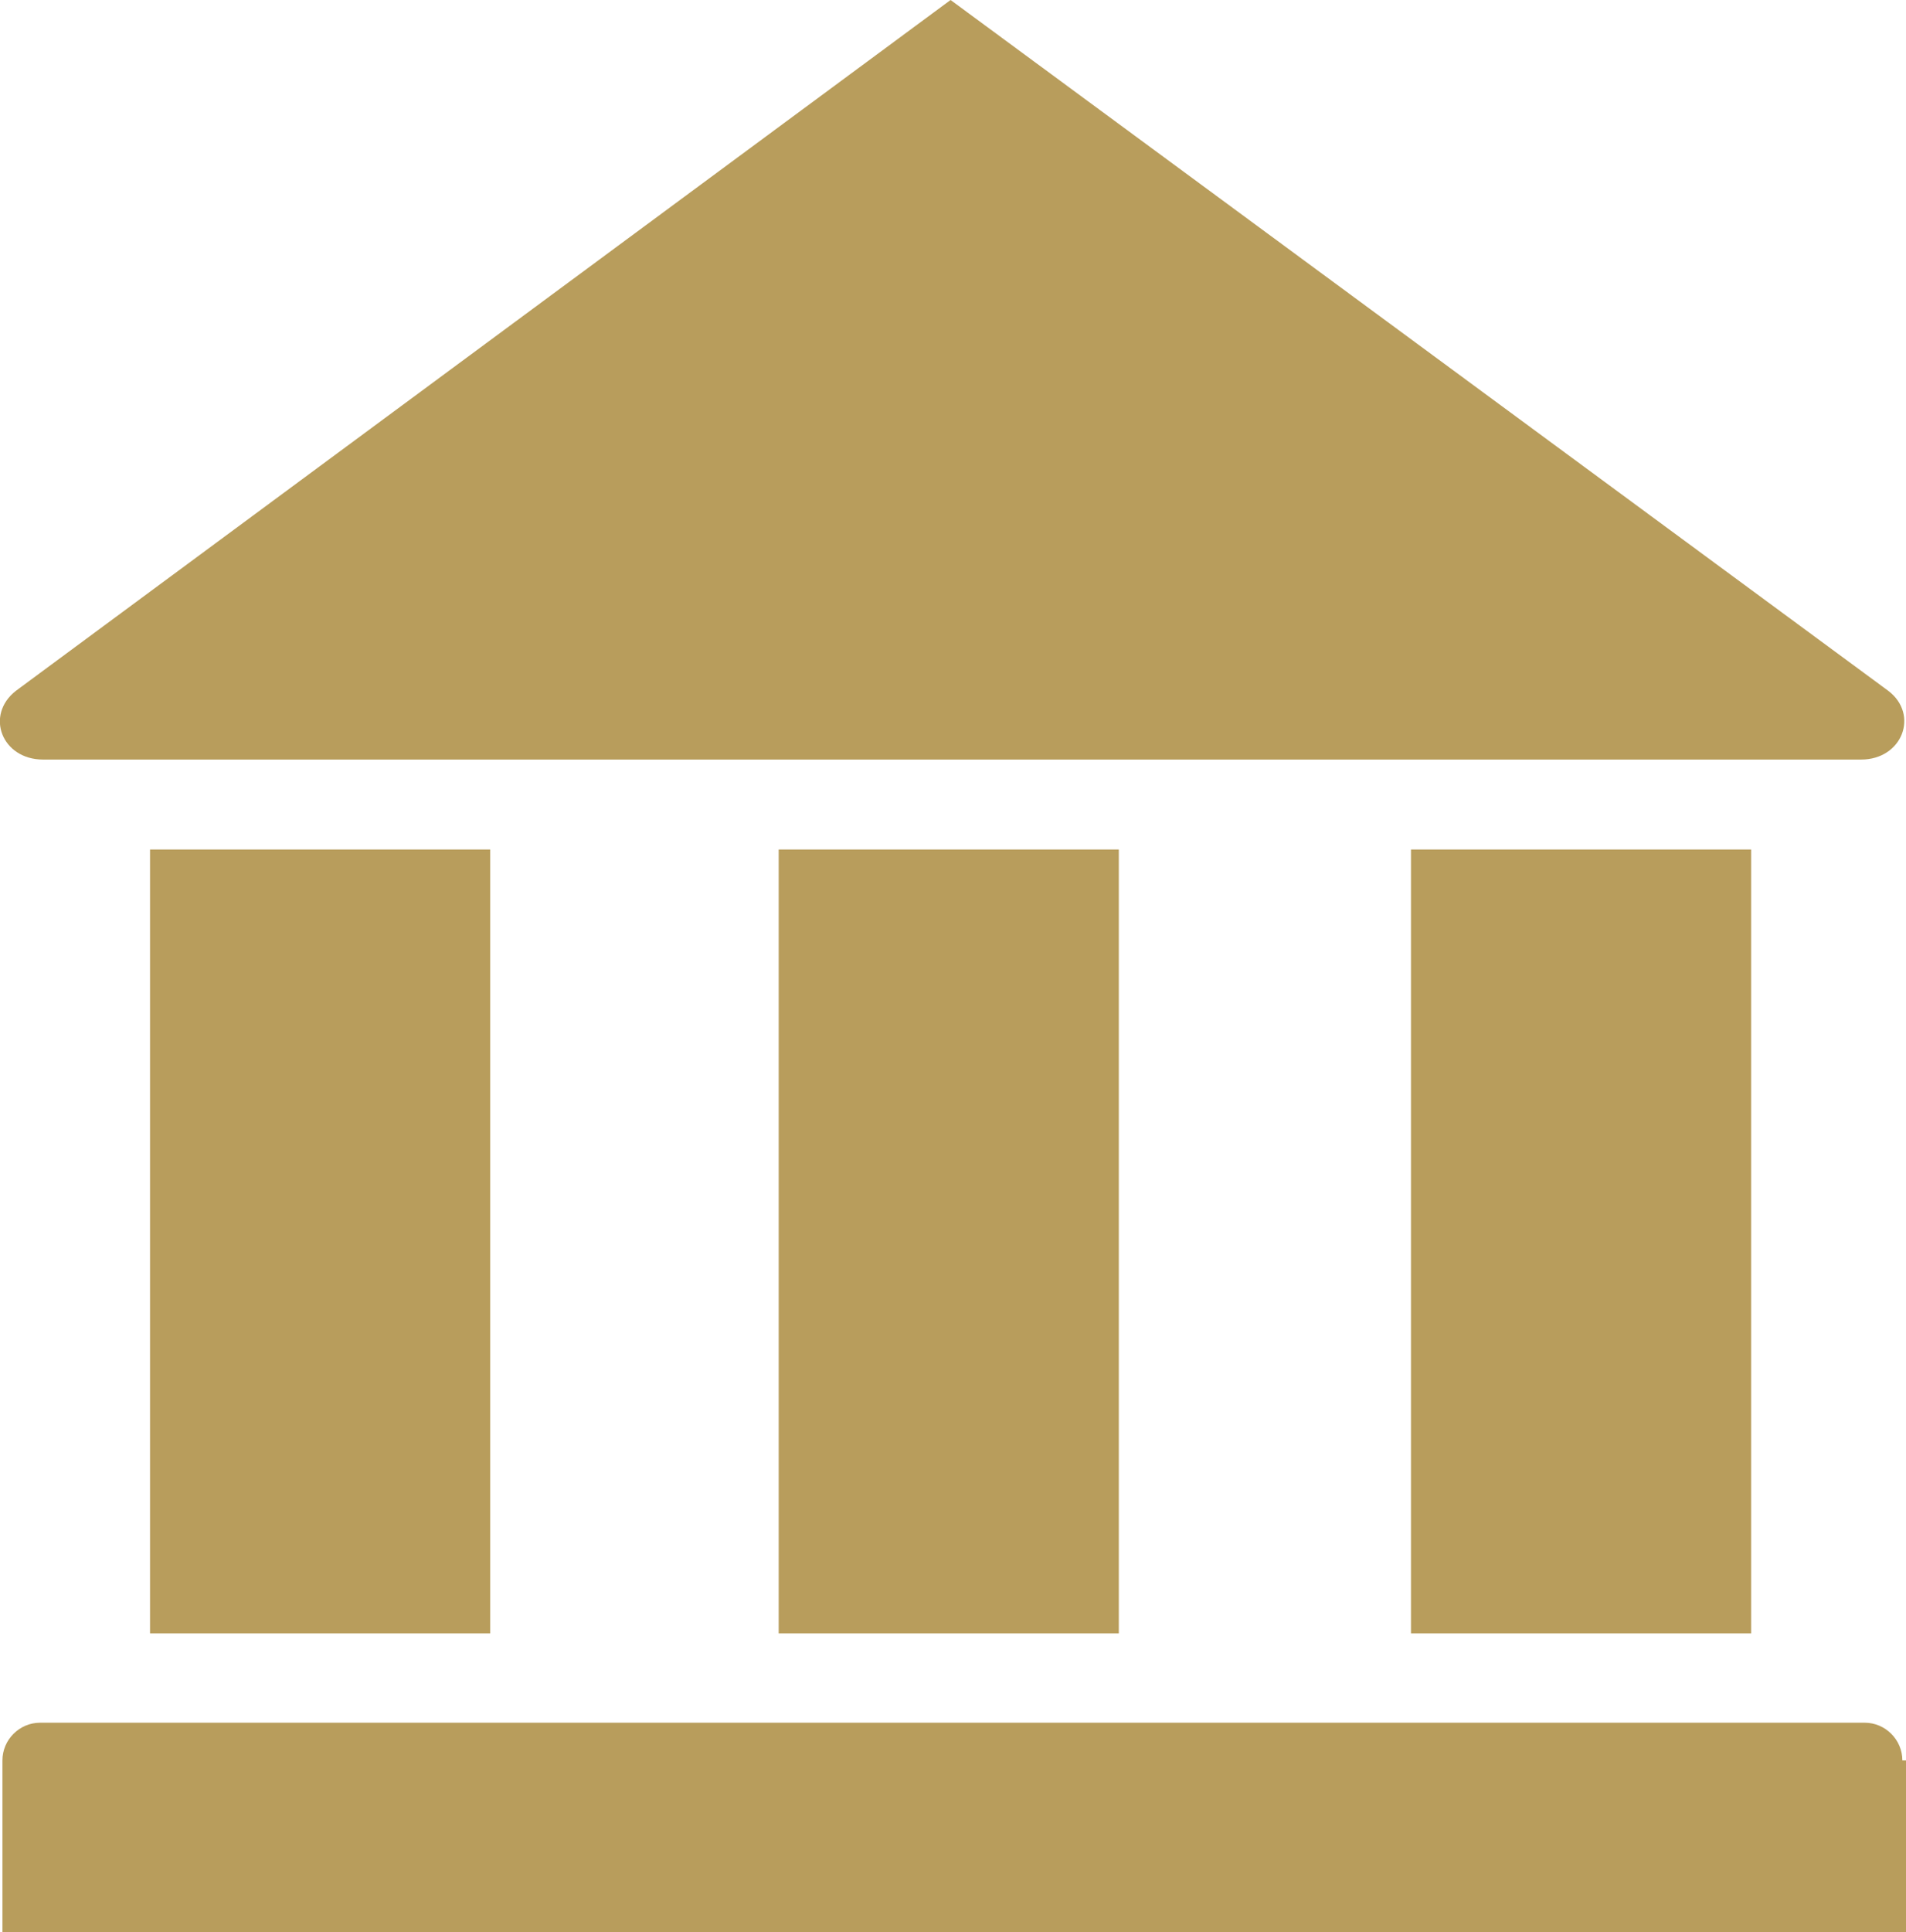 <?xml version="1.0" encoding="utf-8"?>
<!-- Generator: Adobe Illustrator 24.1.0, SVG Export Plug-In . SVG Version: 6.00 Build 0)  -->
<svg version="1.1" id="Слой_1" xmlns="http://www.w3.org/2000/svg" xmlns:xlink="http://www.w3.org/1999/xlink" x="0px" y="0px"
	 viewBox="0 0 313.8 318" style="enable-background:new 0 0 313.8 318;" xml:space="preserve">
<style type="text/css">
	.st0{fill:#B89D5C;}
</style>
<g>
	<path class="st0" d="M7.1,125h299.3c6.8,0,9.6-7.4,4.5-11.3L156.5,0L2.6,113.7C-2.5,117.7,0.3,125,7.1,125z"/>
	<path class="st0" d="M313.2,289.7c0-3.4-2.8-6.2-6.2-6.2H6.6c-3.4,0-6.2,2.8-6.2,6.2V318h313.5v-28.3H313.2z"/>
	<rect x="128.2" y="139.8" class="st0" width="56" height="129"/>
	<rect x="24.7" y="139.8" class="st0" width="56" height="129"/>
	<rect x="232.3" y="139.8" class="st0" width="56" height="129"/>
</g>
</svg>
